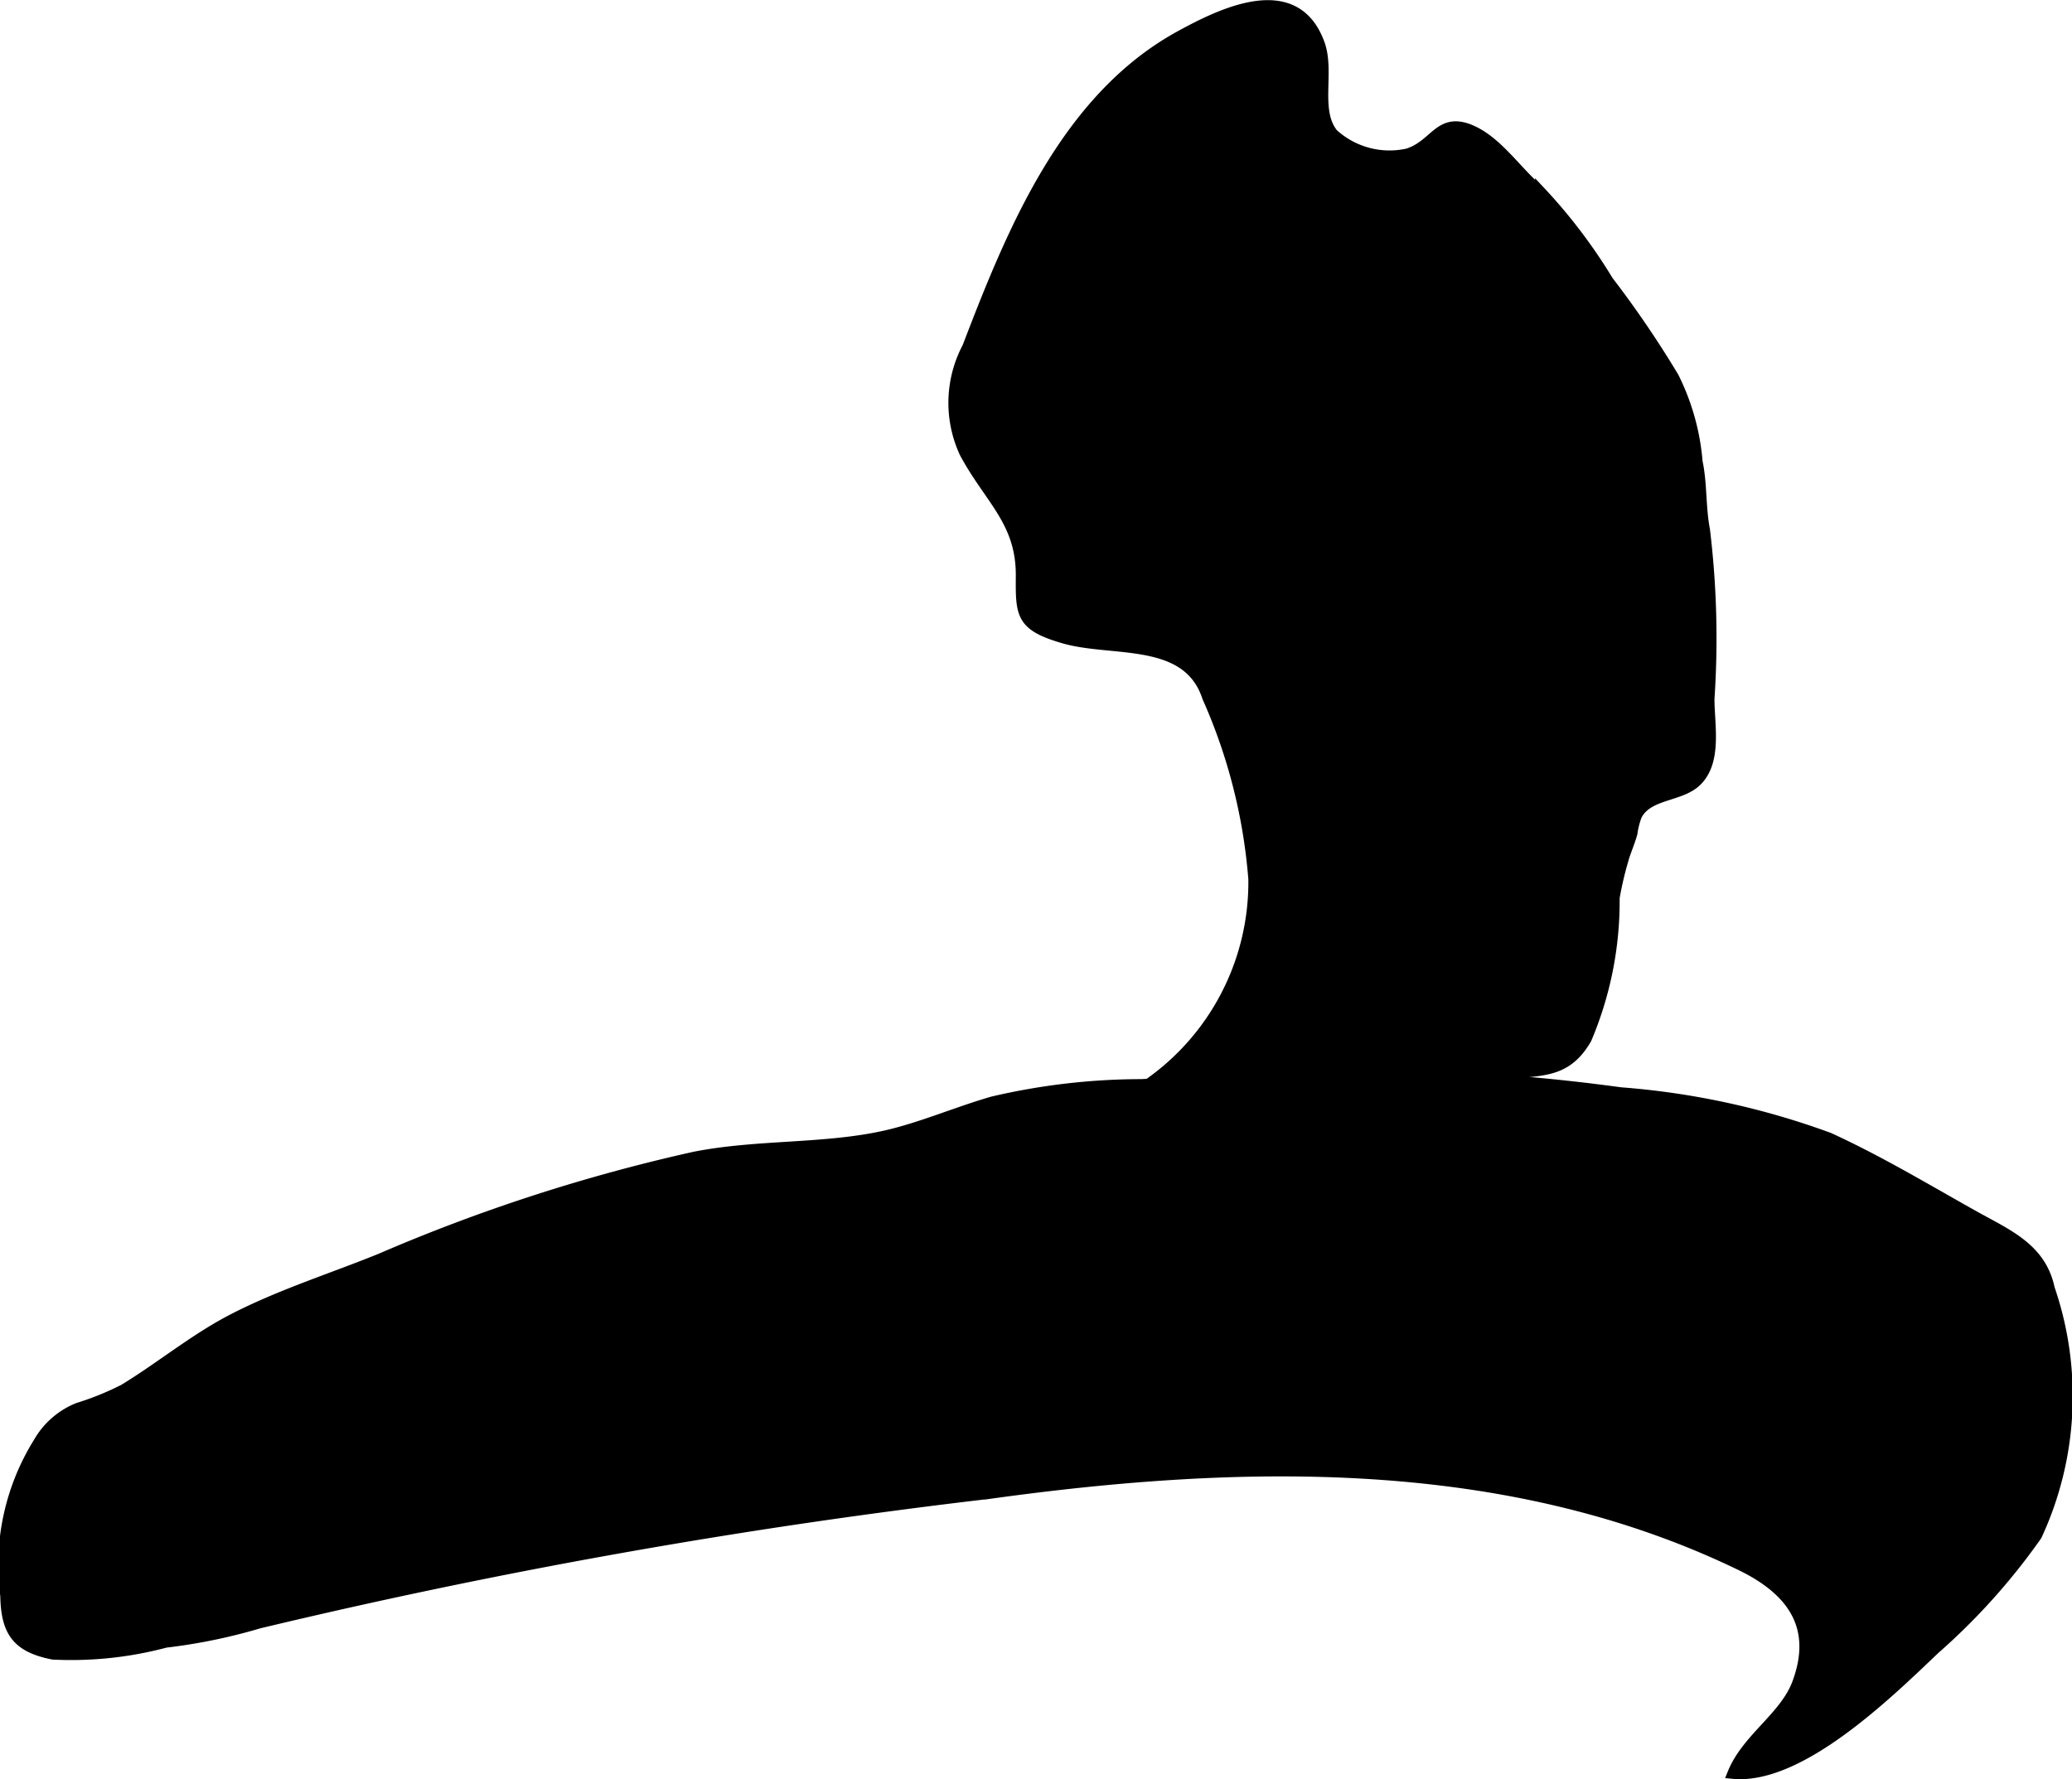<?xml version="1.0" encoding="UTF-8"?>
<svg xmlns="http://www.w3.org/2000/svg"
     version="1.1"
     width="10.298mm"
     height="8.844mm"
     viewBox="0 0 29.191 25.068">
   <defs>
      <style type="text/css"><![CDATA[
      .a {
        stroke: #000;
        stroke-miterlimit: 10;
        stroke-width: 0.15px;
        fill-rule: evenodd;
      }
    ]]></style>
   </defs>
   <path class="a"
         d="M14.636,16.473c-.117-.333,1.112-.892,1.341-1.066a3.47,3.47,0,0,0,1.685-3.019,7.795,7.795,0,0,0-.65-2.563c-.283-.865-1.336-.631-2.029-.834-.601-.176-.601-.328-.597-.878.004-.768-.442-1.076-.794-1.732a1.673,1.673,0,0,1,.039-1.488c.624-1.628,1.38-3.5,2.992-4.385.614-.337,1.629-.824,1.966.11.143.394-.075.942.191,1.268a1.18,1.18,0,0,0,1.053.28c.389-.122.444-.523.891-.331.383.165.659.607.977.865a7.573,7.573,0,0,1,.954,1.258,14.468,14.468,0,0,1,.923,1.356,3.265,3.265,0,0,1,.334,1.194c.065.305.043.645.104.96a12.715,12.715,0,0,1,.063,2.379c0,.371.109.873-.174,1.156-.23.229-.691.175-.848.489a1.134,1.134,0,0,0-.063.249c-.032.119-.101.277-.127.377a4.756,4.756,0,0,0-.124.533,4.97,4.97,0,0,1-.395,1.989c-.275.472-.608.439-1.093.488-.622.062-1.103.476-1.721.592a15.677,15.677,0,0,0-2.227.458C16.905,16.314,14.957,17.081,14.636,16.473Z"/>
   <path class="a"
         d="M3.647,22.873a7.788,7.788,0,0,1-1.314.27,5.17,5.17,0,0,1-1.585.168c-.515-.1-.66-.33-.669-.824a3.267,3.267,0,0,1,.464-2.159,1.124,1.124,0,0,1,.555-.486,4.039,4.039,0,0,0,.647-.262c.505-.307.975-.695,1.497-.971.665-.351,1.419-.588,2.115-.87a24.716,24.716,0,0,1,4.425-1.435c.896-.177,1.838-.106,2.702-.302.501-.115.994-.33,1.497-.476a9.228,9.228,0,0,1,2.102-.245c.726-.041,1.417-.121,2.146-.124a27.463,27.463,0,0,1,4.603.239,10.887,10.887,0,0,1,2.937.639c.698.32,1.353.713,2.021,1.088.48.27.962.459,1.083,1.035a4.667,4.667,0,0,1-.18,3.479,9.058,9.058,0,0,1-1.437,1.601c-.651.62-1.899,1.846-2.845,1.753.199-.494.733-.794.911-1.27.307-.822-.102-1.329-.804-1.668-3.292-1.591-7.035-1.497-10.572-1.008A88.053,88.053,0,0,0,3.647,22.873Z"/>
</svg>
